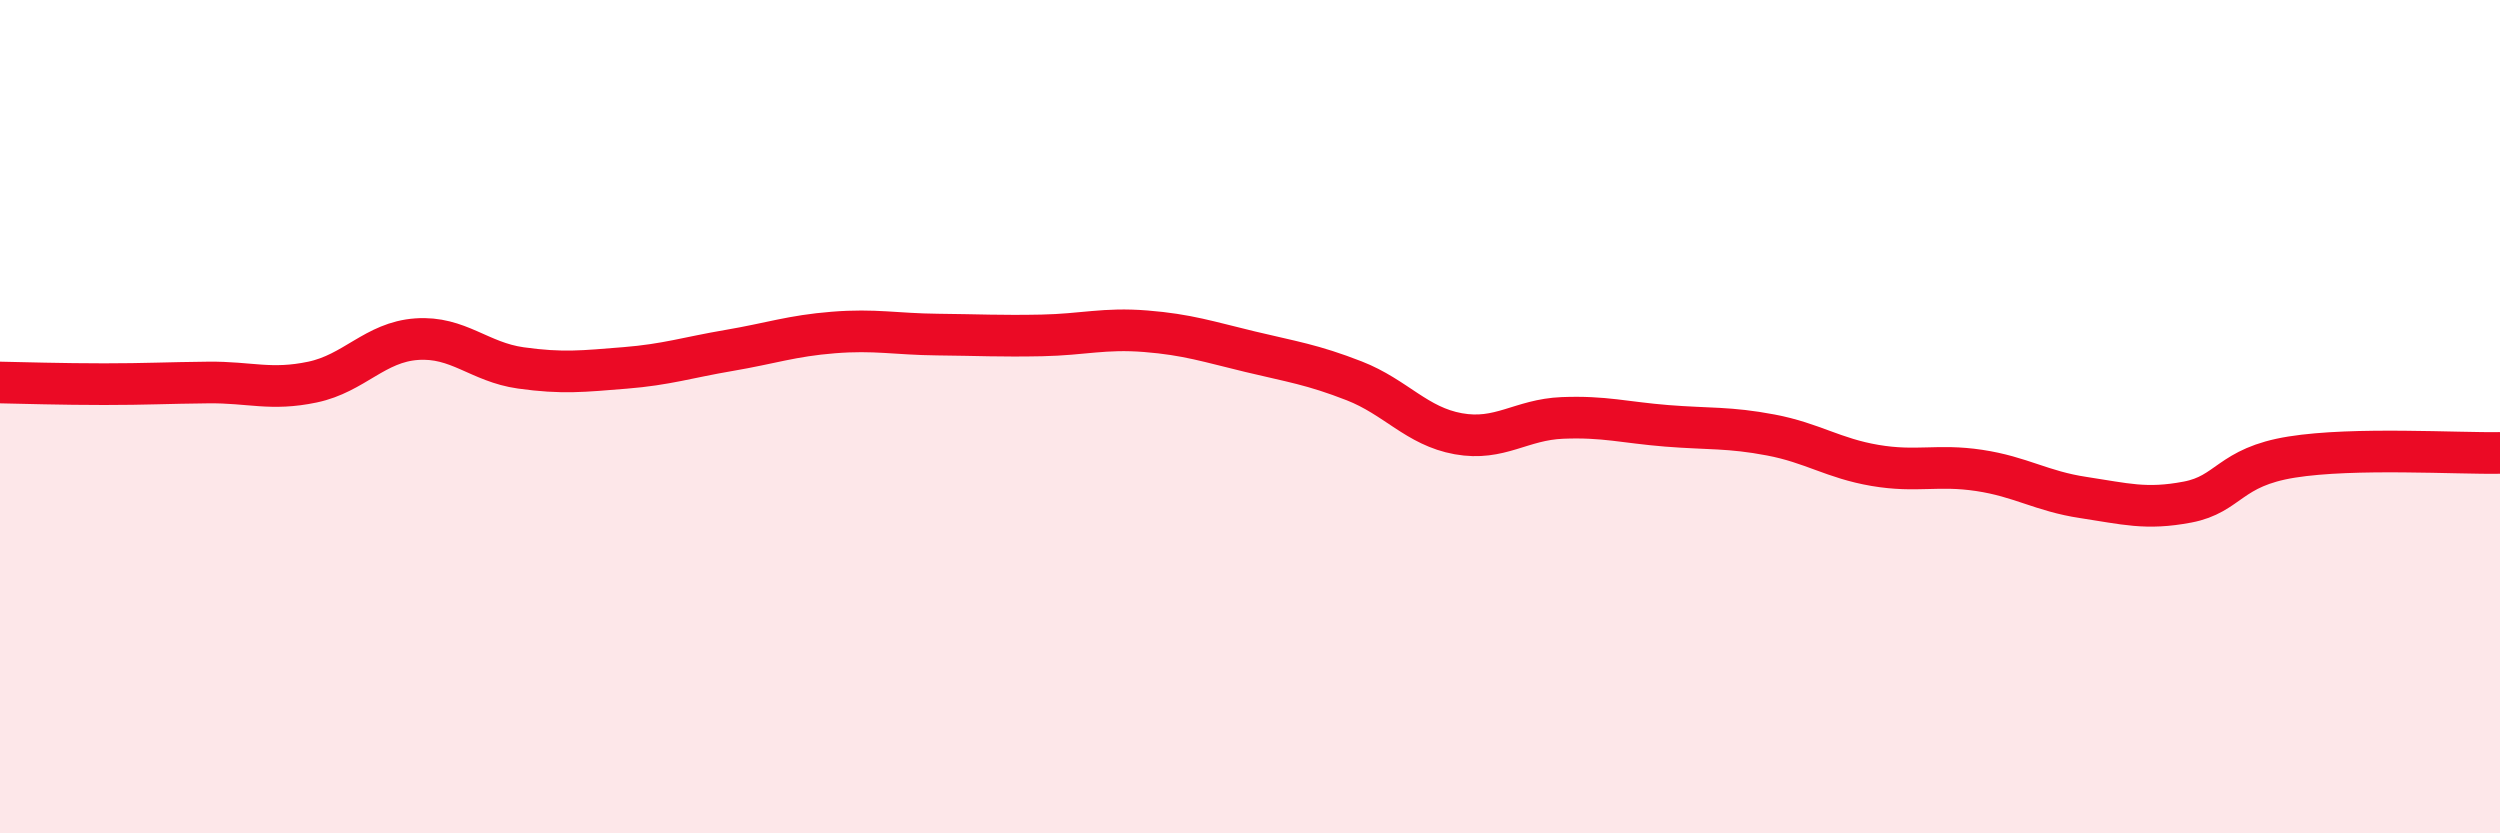 
    <svg width="60" height="20" viewBox="0 0 60 20" xmlns="http://www.w3.org/2000/svg">
      <path
        d="M 0,9.18 C 0.5,9.19 1.5,9.22 2.5,9.22 C 3.5,9.22 4,9.19 5,9.18 C 6,9.17 6.5,9.38 7.5,9.17 C 8.5,8.96 9,8.21 10,8.14 C 11,8.07 11.5,8.69 12.5,8.83 C 13.5,8.97 14,8.91 15,8.83 C 16,8.75 16.5,8.58 17.5,8.41 C 18.5,8.24 19,8.06 20,7.98 C 21,7.9 21.5,8.02 22.5,8.03 C 23.5,8.04 24,8.07 25,8.05 C 26,8.03 26.5,7.87 27.5,7.95 C 28.5,8.03 29,8.2 30,8.44 C 31,8.68 31.5,8.75 32.5,9.14 C 33.5,9.53 34,10.23 35,10.41 C 36,10.59 36.5,10.07 37.5,10.03 C 38.5,9.99 39,10.14 40,10.22 C 41,10.3 41.5,10.25 42.5,10.44 C 43.5,10.63 44,11 45,11.17 C 46,11.34 46.5,11.14 47.5,11.29 C 48.5,11.44 49,11.79 50,11.94 C 51,12.09 51.5,12.24 52.5,12.05 C 53.5,11.86 53.5,11.21 55,10.97 C 56.5,10.73 59,10.89 60,10.87L60 20L0 20Z"
        fill="#EB0A25"
        opacity="0.1"
        stroke-linecap="round"
        stroke-linejoin="round"
      />
      <path
        d="M 0,9.18 C 0.5,9.19 1.5,9.22 2.5,9.22 C 3.5,9.22 4,9.19 5,9.18 C 6,9.17 6.5,9.38 7.5,9.17 C 8.5,8.96 9,8.21 10,8.14 C 11,8.07 11.5,8.69 12.5,8.83 C 13.5,8.97 14,8.91 15,8.83 C 16,8.75 16.5,8.58 17.5,8.41 C 18.5,8.24 19,8.06 20,7.98 C 21,7.9 21.5,8.02 22.5,8.03 C 23.5,8.04 24,8.07 25,8.05 C 26,8.03 26.5,7.87 27.5,7.95 C 28.5,8.03 29,8.2 30,8.44 C 31,8.68 31.5,8.75 32.5,9.14 C 33.5,9.53 34,10.23 35,10.41 C 36,10.59 36.5,10.07 37.5,10.03 C 38.5,9.99 39,10.14 40,10.22 C 41,10.3 41.5,10.25 42.5,10.44 C 43.5,10.63 44,11 45,11.17 C 46,11.34 46.5,11.14 47.5,11.29 C 48.5,11.44 49,11.79 50,11.94 C 51,12.09 51.5,12.24 52.5,12.05 C 53.5,11.86 53.5,11.21 55,10.97 C 56.5,10.73 59,10.89 60,10.87"
        stroke="#EB0A25"
        stroke-width="1"
        fill="none"
        stroke-linecap="round"
        stroke-linejoin="round"
      />
    </svg>
  